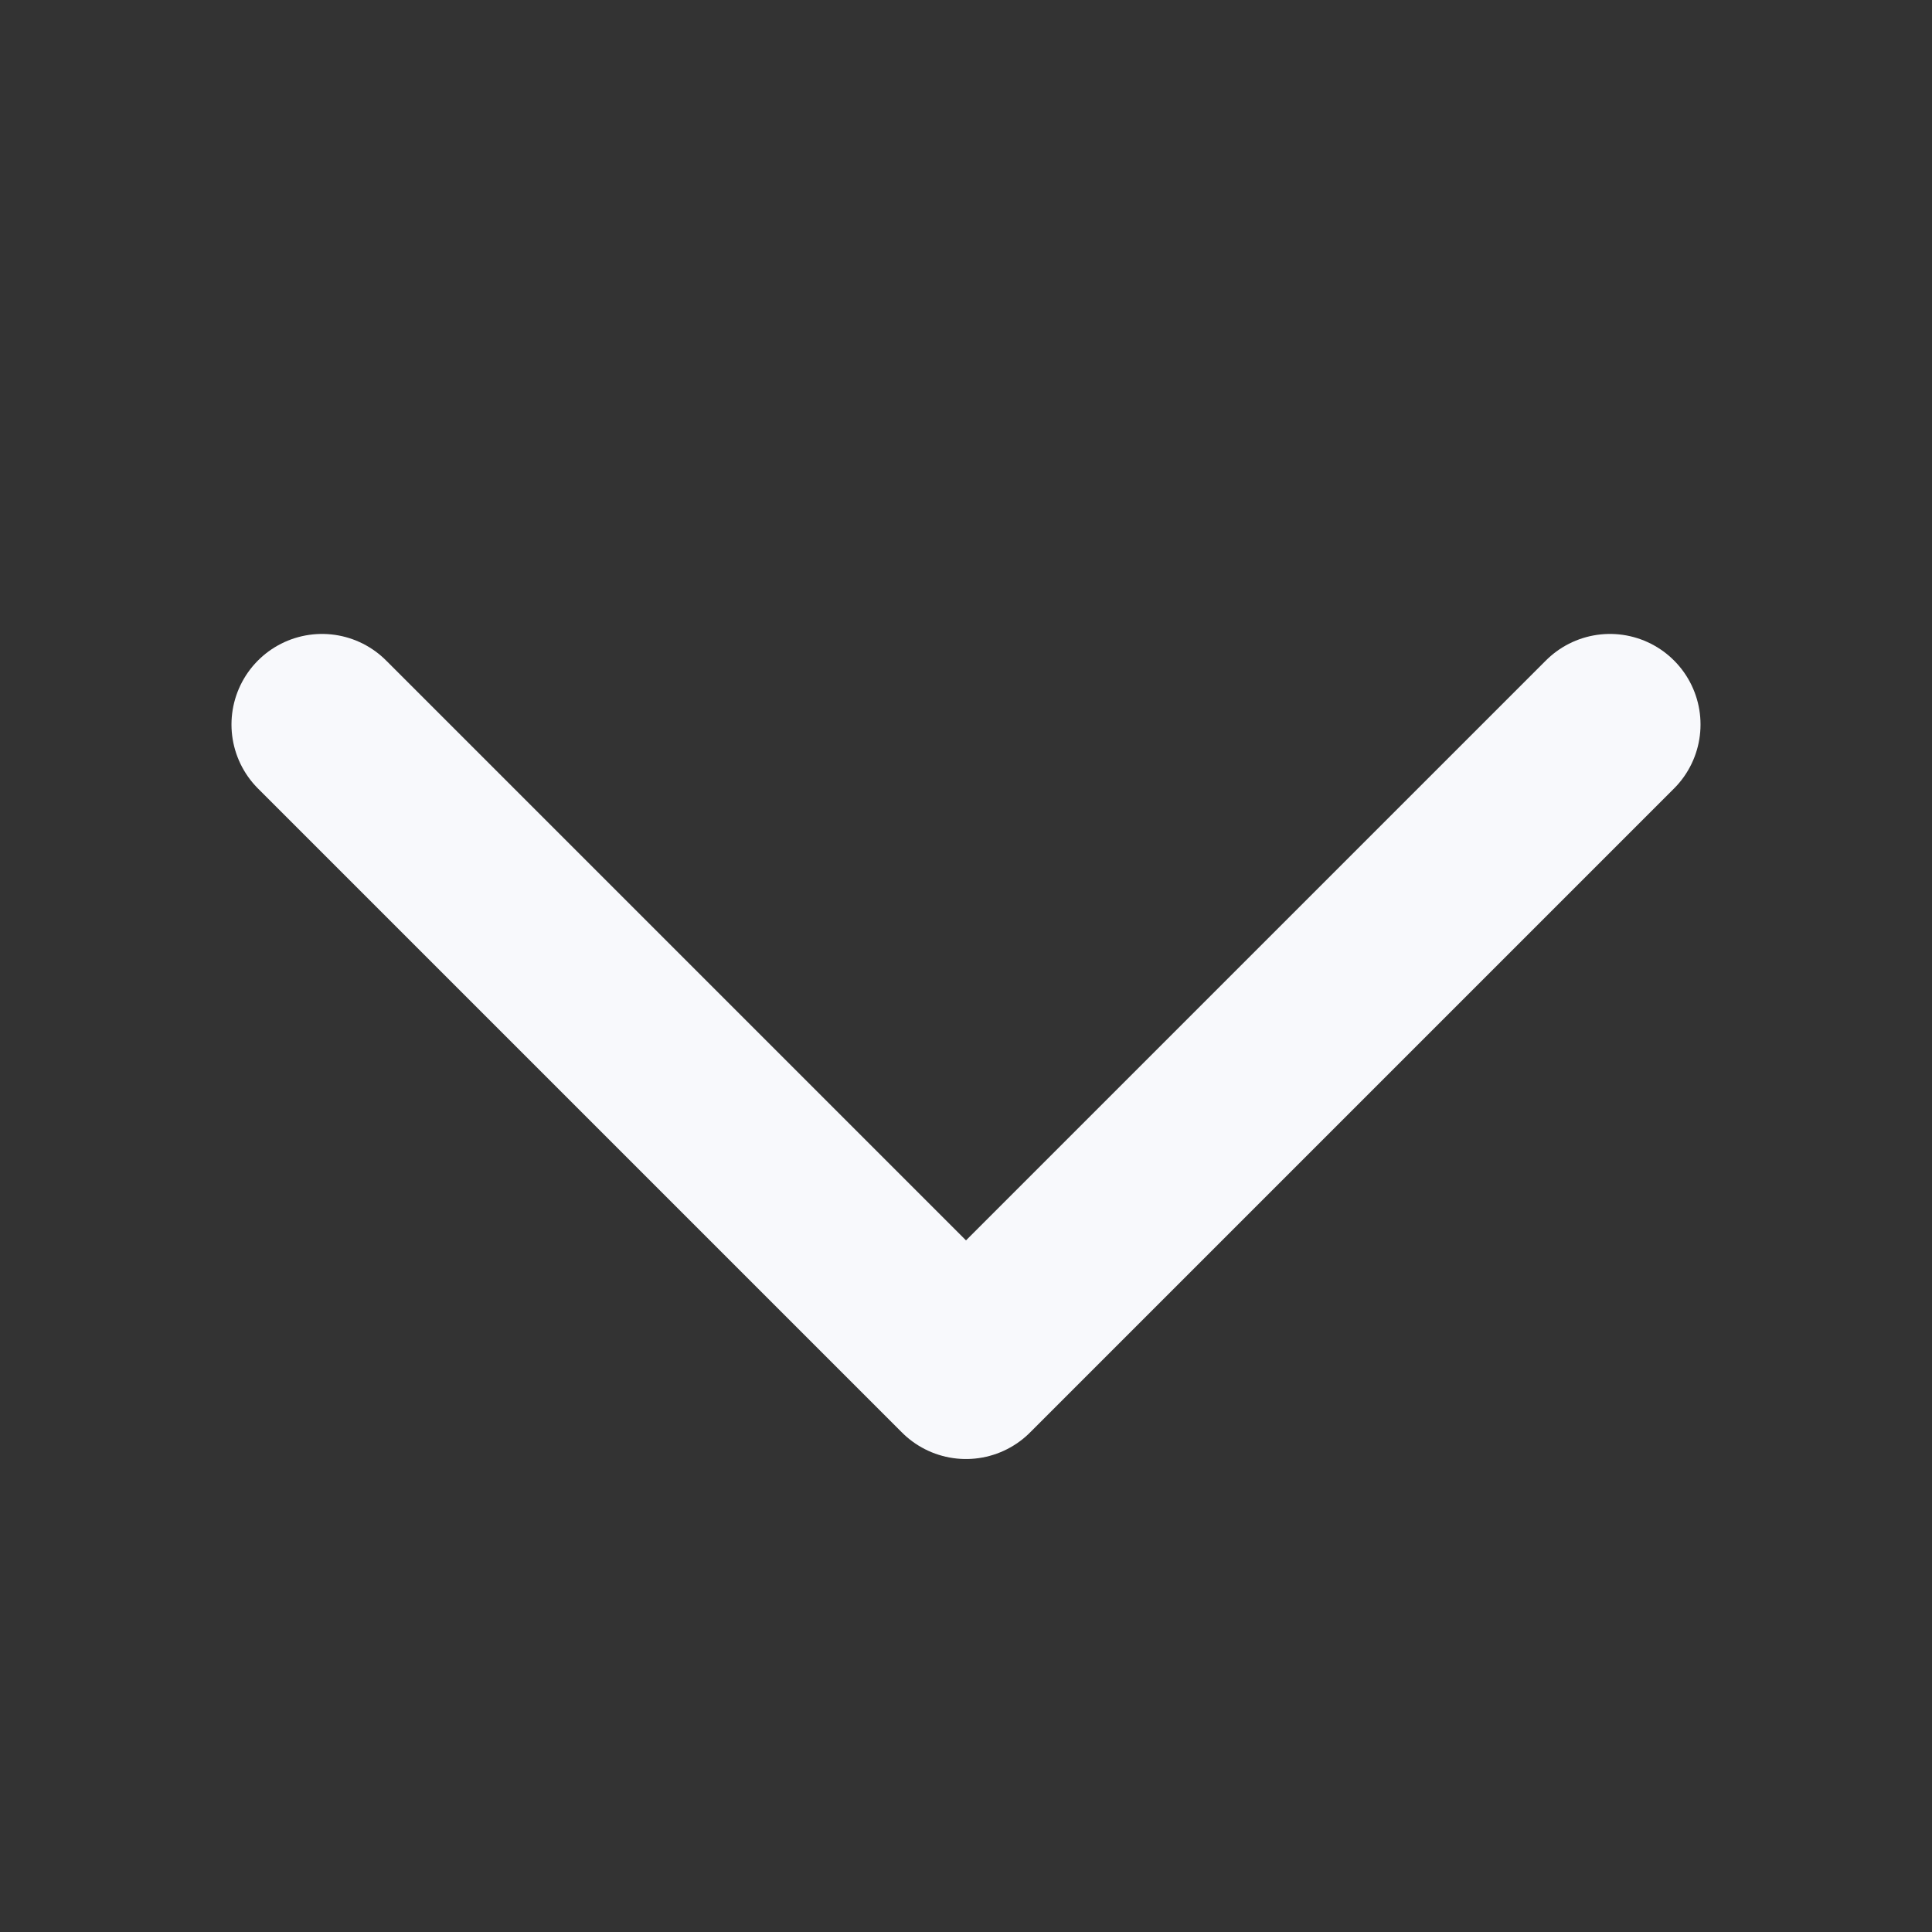 <svg width="16" height="16" viewBox="0 0 16 16" fill="none" xmlns="http://www.w3.org/2000/svg">
<rect x="0" y="0" width="16" height="16" fill="#333333" stroke="none"/>
<path d="M2.667 6L8 11.333L13.333 6" stroke="#F8F9FC" stroke-width="1.5" stroke-linecap="round" stroke-linejoin="round"/>
</svg>
